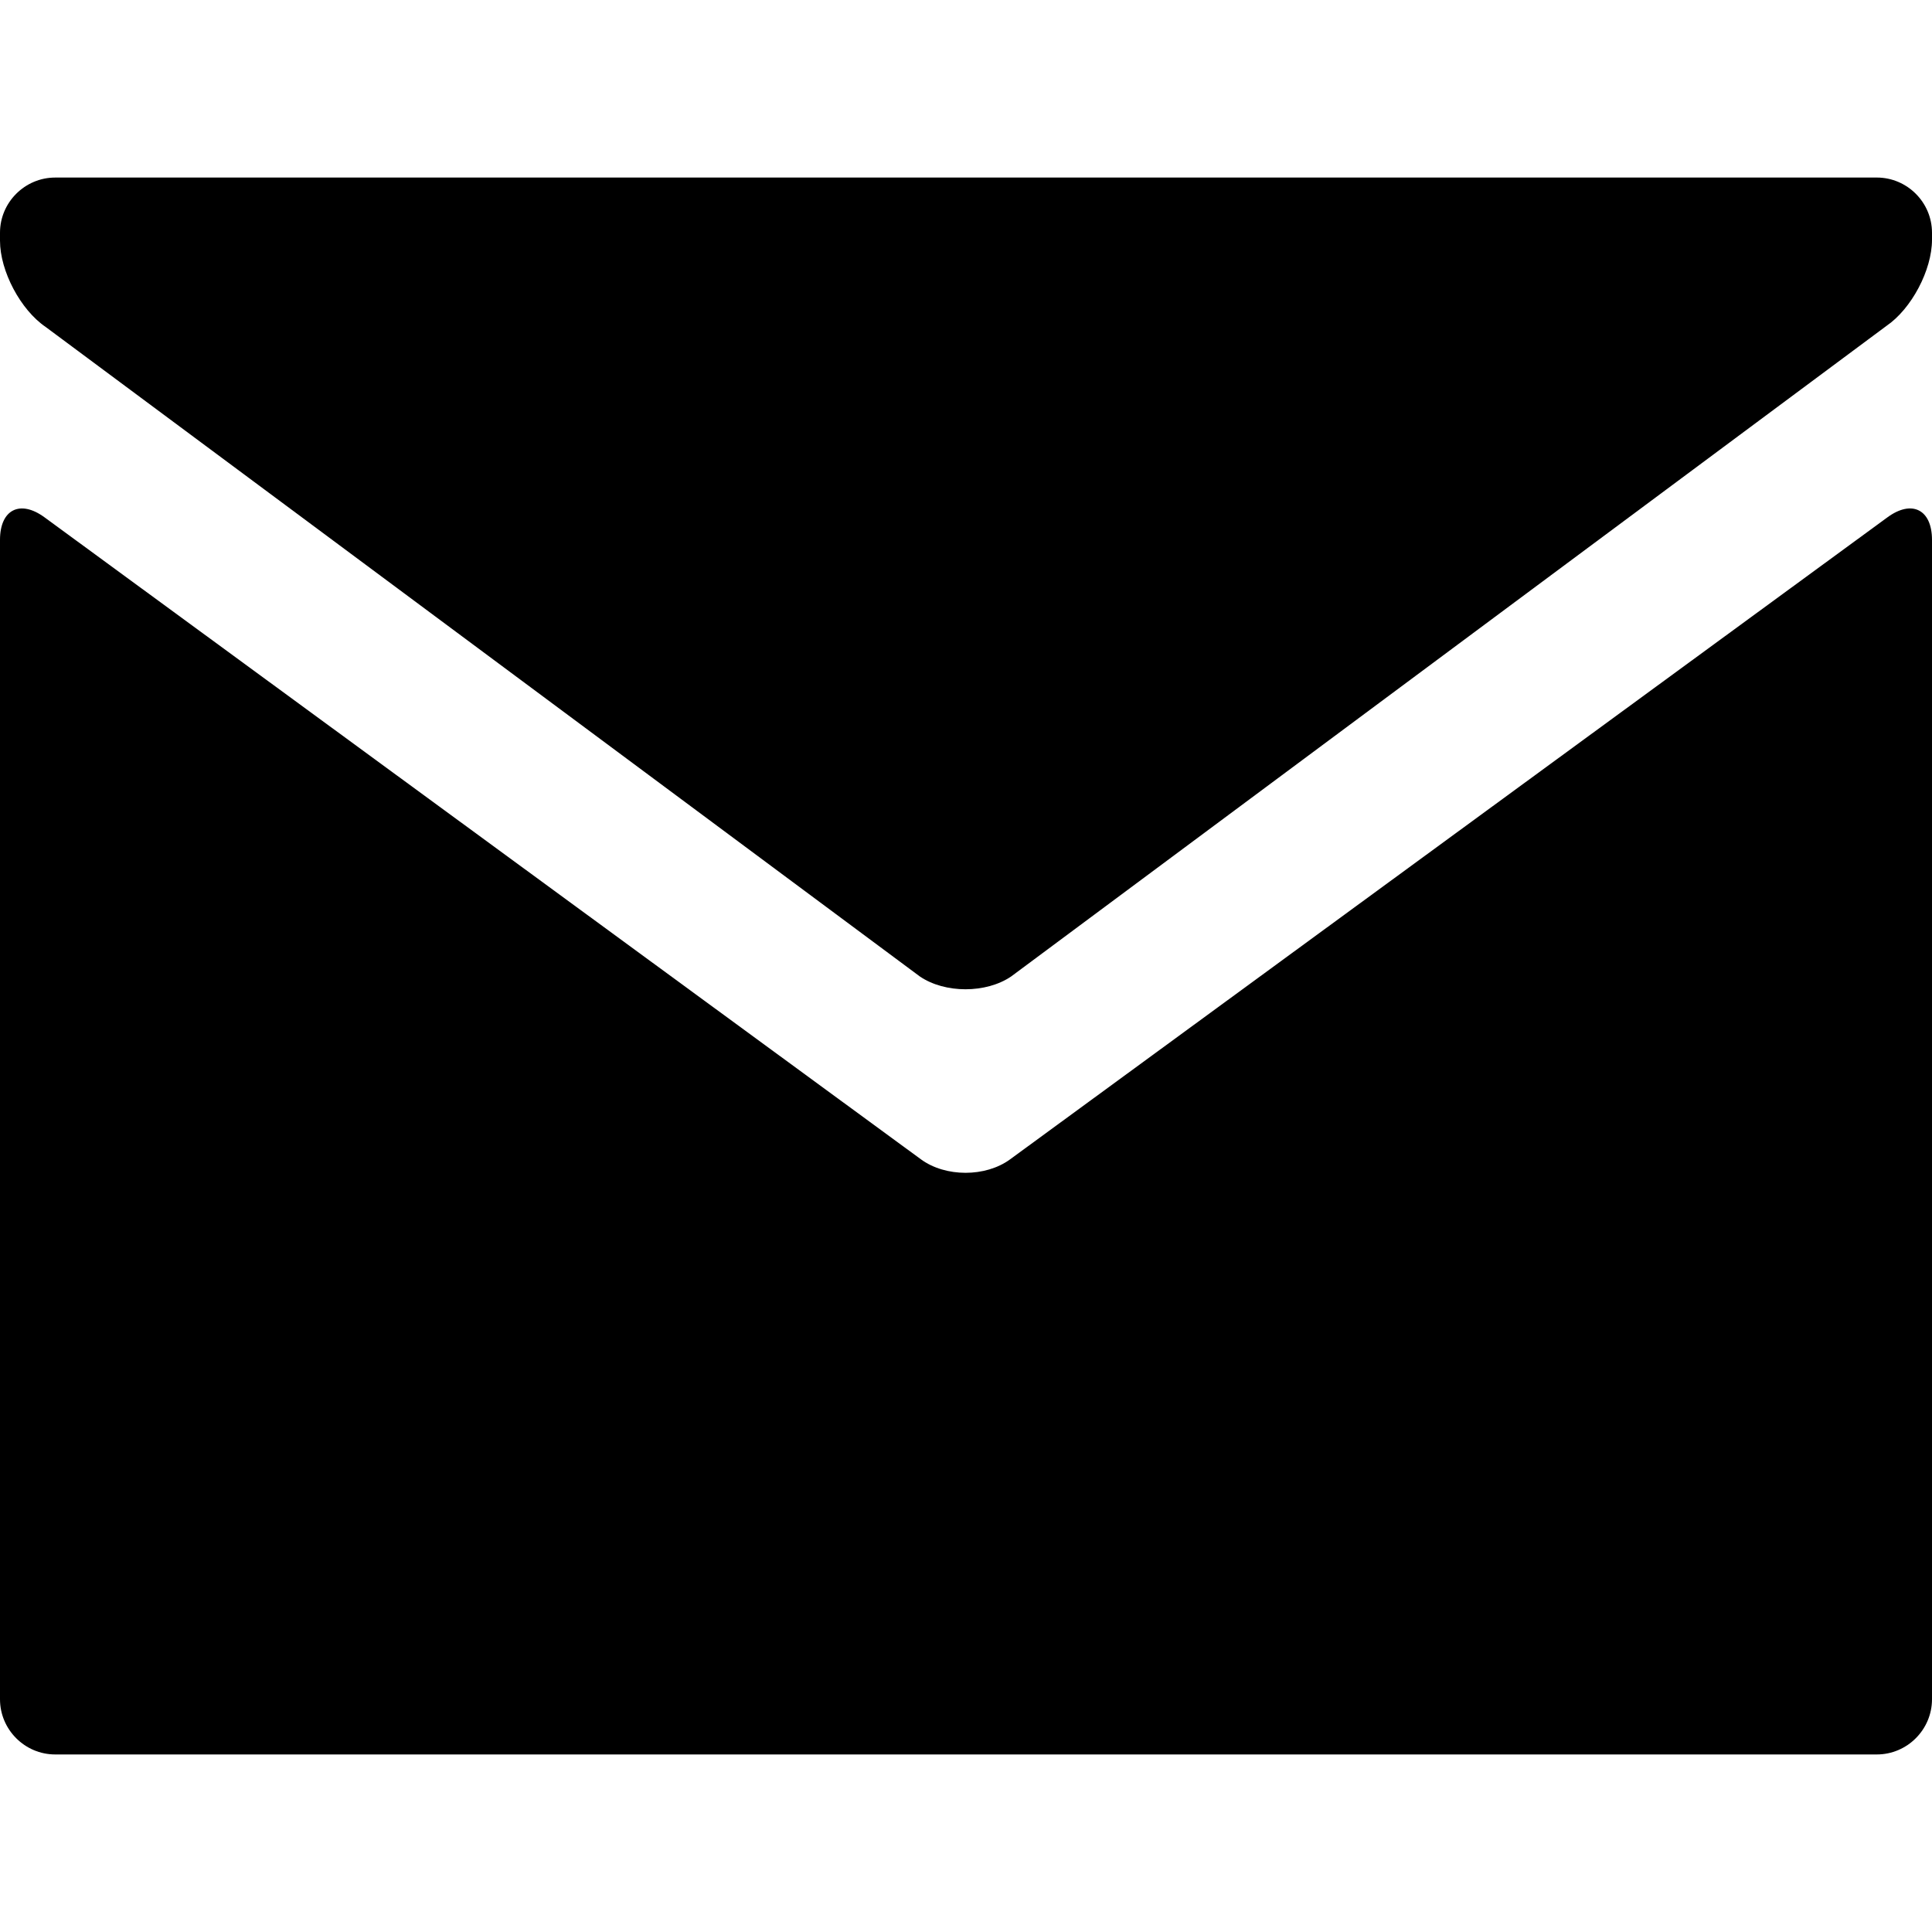 <?xml version="1.0" encoding="iso-8859-1"?>
<!-- Generator: Adobe Illustrator 18.1.1, SVG Export Plug-In . SVG Version: 6.00 Build 0)  -->
<svg version="1.1" id="Capa_1" xmlns="http://www.w3.org/2000/svg" xmlns:xlink="http://www.w3.org/1999/xlink" x="0px" y="0px"
	 viewBox="0 0 174.239 174.239" style="enable-background:new 0 0 174.239 174.239;" xml:space="preserve">
<g>
	<g>
		<path d="M169.261,16.012c2.738,0,4.978,2.24,4.978,4.978v0.63c0,2.738-1.852,6.238-4.116,7.778L91.192,88.063
			c-2.264,1.54-5.969,1.54-8.233,0.001L4.117,29.486C1.853,27.946,0,24.447,0,21.709v-0.718c0-2.738,2.24-4.978,4.978-4.978H169.261
			z"/>
	</g>
	<g>
		<path d="M83.059,104.557c2.209,1.618,5.824,1.619,8.034,0.002l79.129-57.905c2.21-1.617,4.017-0.7,4.017,2.038v104.557
			c0,2.738-2.24,4.978-4.978,4.978H4.978c-2.738,0-4.978-2.24-4.978-4.978V48.692c0-2.738,1.807-3.654,4.016-2.036L83.059,104.557z"
			/>
	</g>
</g>
<g>
</g>
<g>
</g>
<g>
</g>
<g>
</g>
<g>
</g>
<g>
</g>
<g>
</g>
<g>
</g>
<g>
</g>
<g>
</g>
<g>
</g>
<g>
</g>
<g>
</g>
<g>
</g>
<g>
</g>
</svg>
